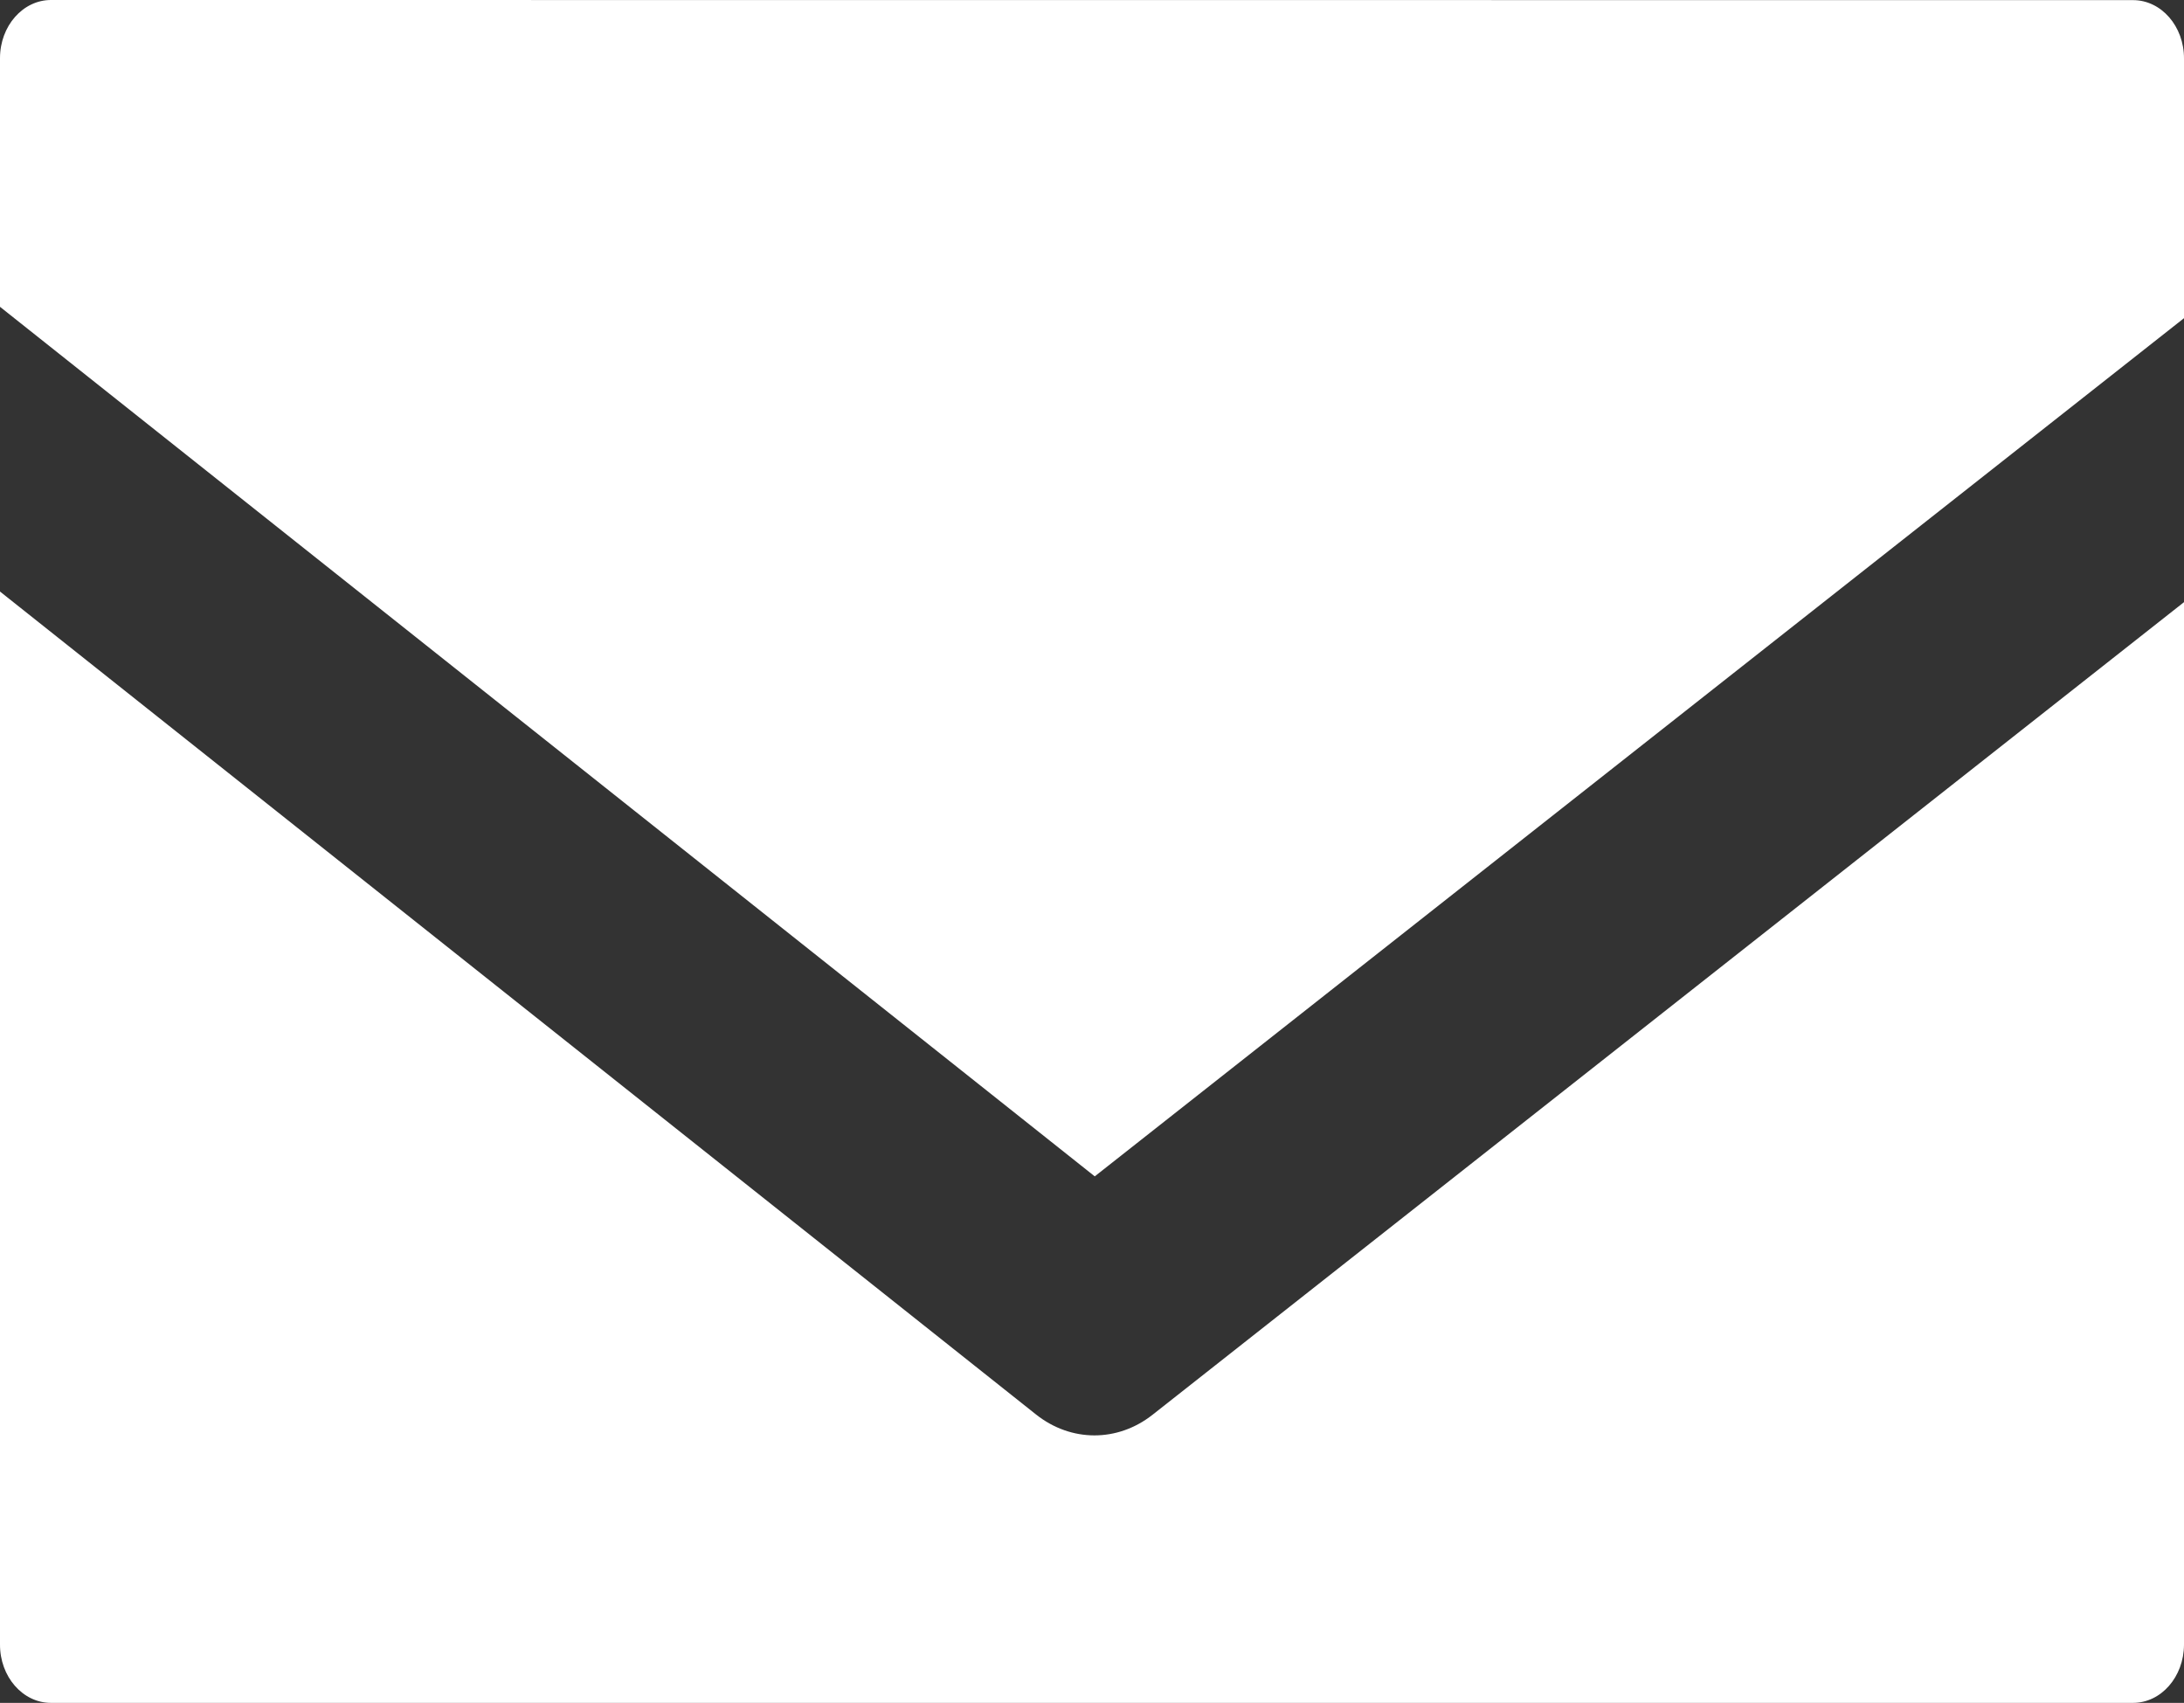 <svg xmlns="http://www.w3.org/2000/svg" width="175" height="136.42" style="enable-background:new 0 0 175 136.42" xml:space="preserve"><rect width="100%" height="100%" fill="#333333" stroke="none"/><path d="M4.1 0C1.84-.01 0 2.08 0 4.66V24.58l87.72 69.66L175 25.49V4.69c.01-2.58-1.82-4.68-4.08-4.68h-.02L4.1 0zM0 47.39v84.35c-.01 2.58 1.82 4.68 4.08 4.68H170.9c2.26.01 4.09-2.08 4.1-4.66V48.24l-82.65 65.1c-2.81 2.21-6.53 2.2-9.33-.02L0 47.39z" style="fill:#fff"/></svg>